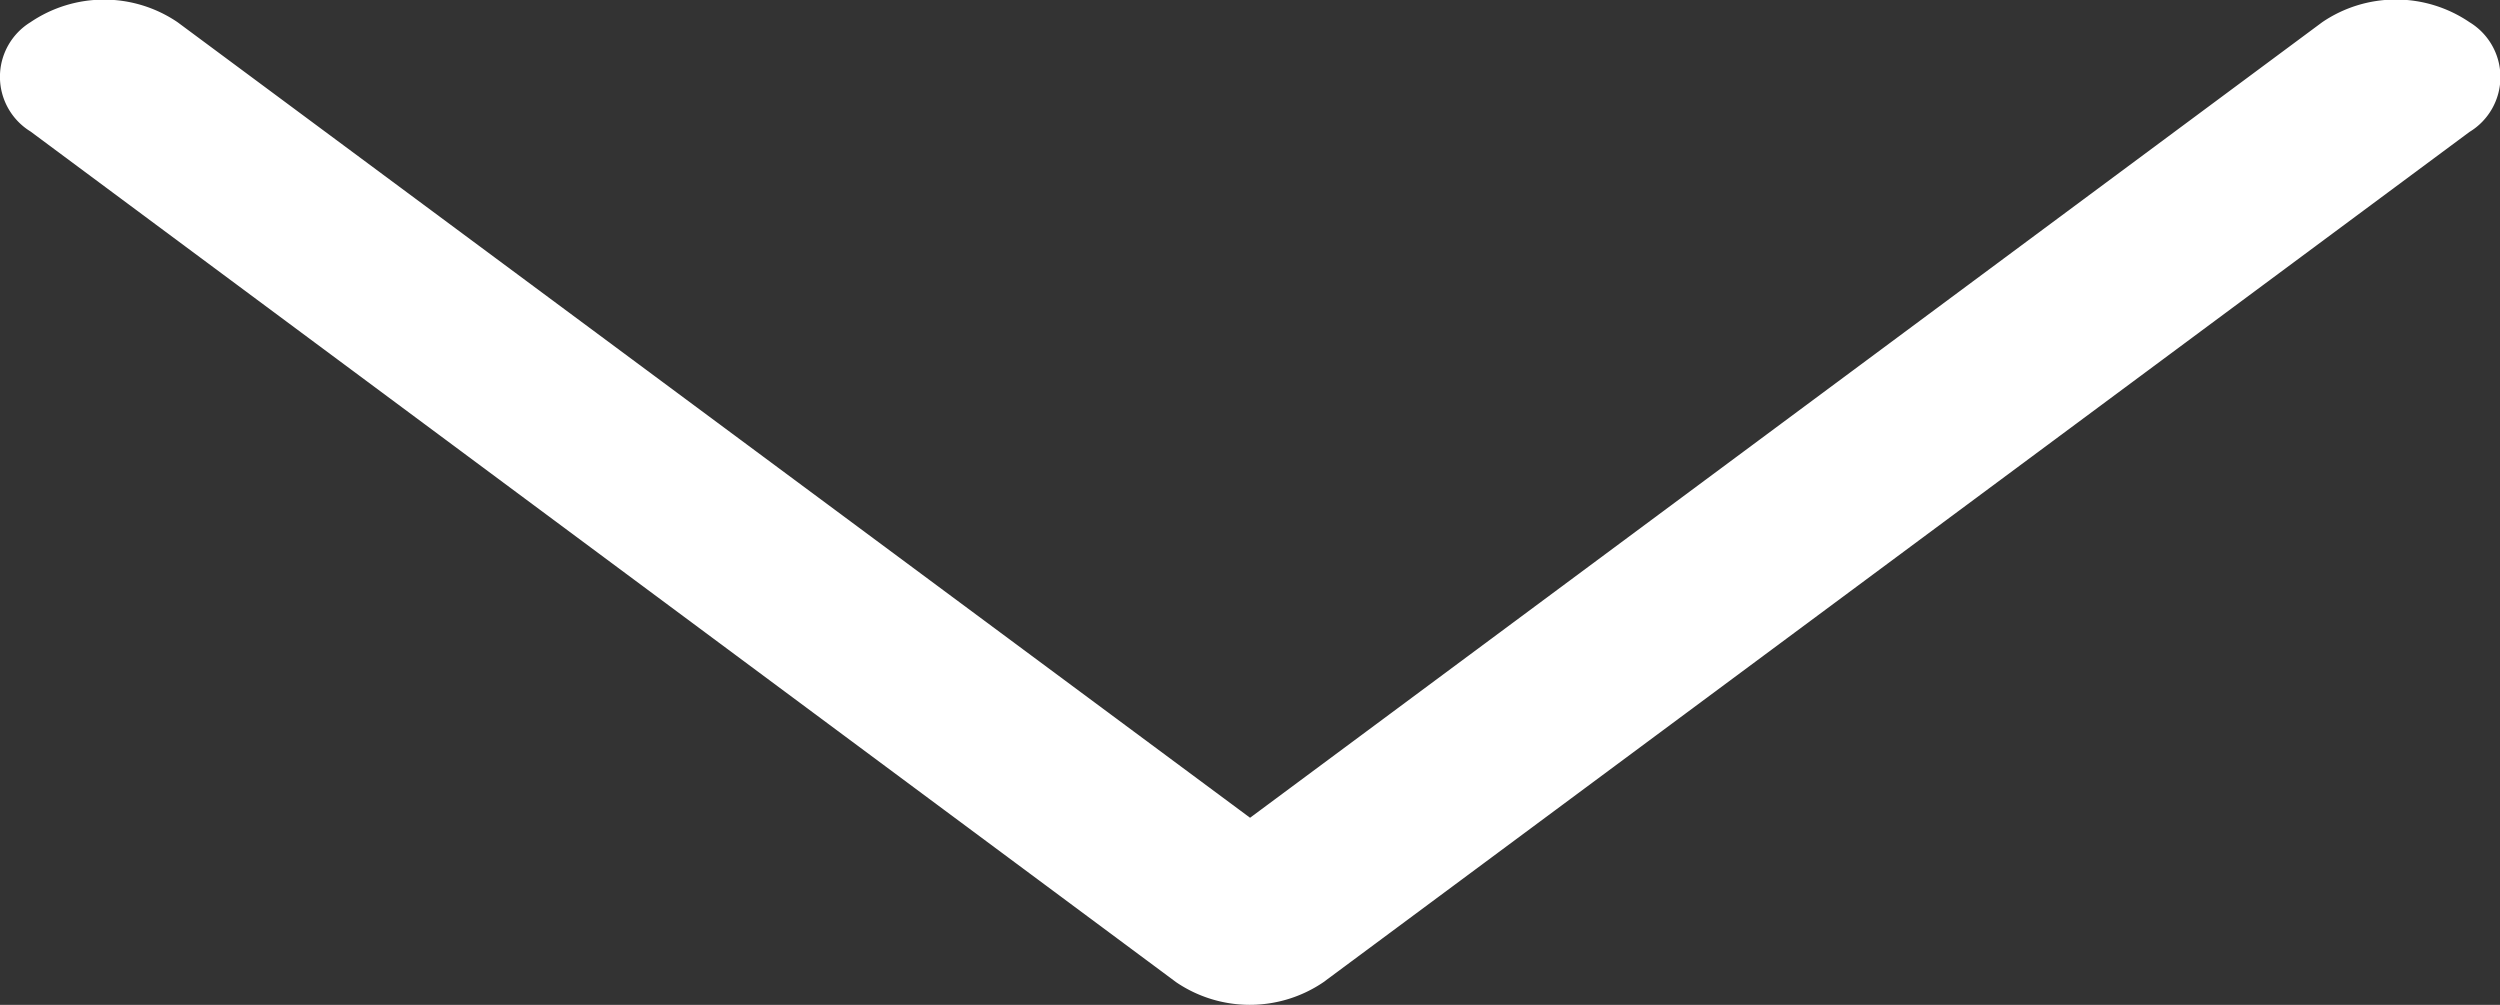 <svg xmlns="http://www.w3.org/2000/svg" width="22.531" height="9.056" viewBox="0 0 22.531 9.056"><rect x="0" y="0" width="22.531" height="9.056" fill="#333333" stroke="none"/><defs><style>.a{fill:#fff;}</style></defs><g transform="translate(0 0)"><path class="a" d="M22.256.2a1.18,1.18,0,0,0-1.327,0l-9.663,7.17L1.6.2A1.18,1.18,0,0,0,.275.2a.578.578,0,0,0,0,.985L10.6,8.852a1.181,1.181,0,0,0,1.327,0L22.256,1.189A.578.578,0,0,0,22.256.2Z"/></g></svg>